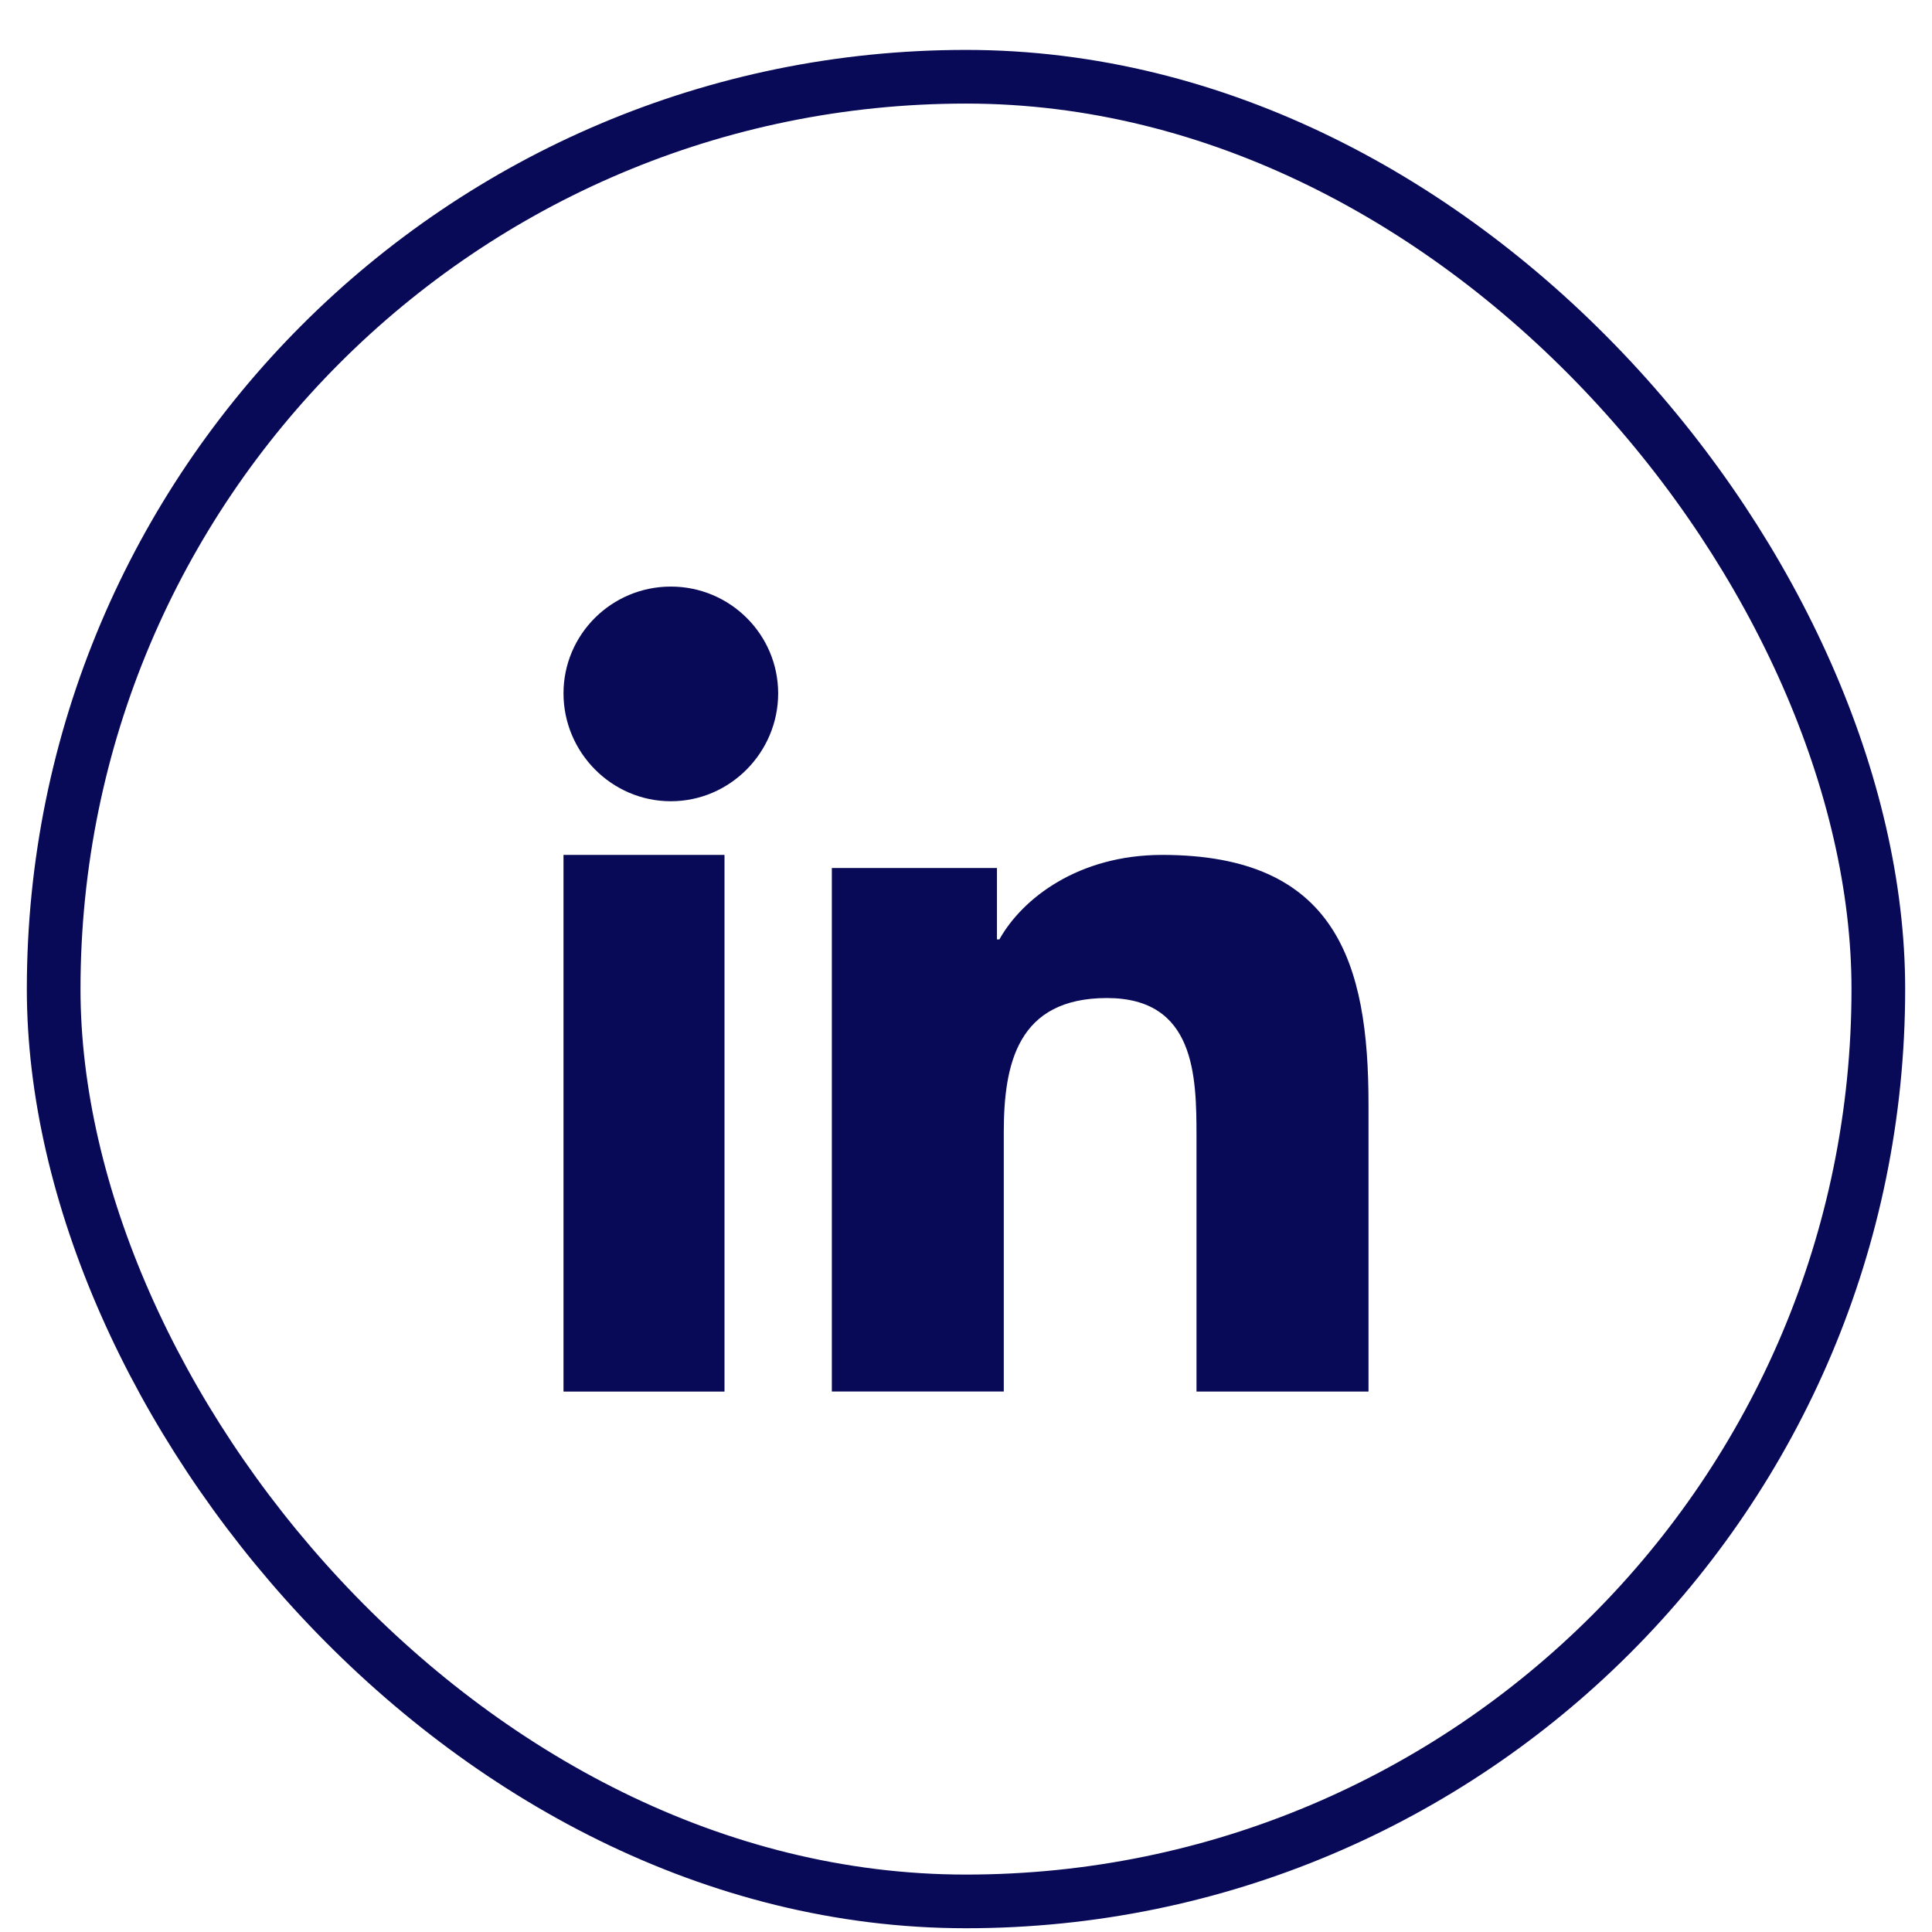 <svg width="36" height="36" viewBox="0 0 36 36" fill="none" xmlns="http://www.w3.org/2000/svg">
<path d="M25.496 25.93V25.929H25.5V20.57C25.5 17.949 24.902 15.93 21.657 15.93C20.097 15.93 19.05 16.738 18.622 17.505H18.577V16.174H15.5V25.929H18.704V21.099C18.704 19.827 18.959 18.597 20.627 18.597C22.271 18.597 22.295 20.049 22.295 21.18V25.93H25.496Z" fill="#080A58"/>
<path d="M10.5 15.93H13.5V25.93H10.5V15.93Z" fill="#080A58"/>
<path d="M12.5 10.93C11.396 10.93 10.5 11.821 10.5 12.92C10.5 14.019 11.396 14.93 12.5 14.93C13.604 14.93 14.5 14.019 14.5 12.92C14.499 11.821 13.603 10.93 12.5 10.93V10.93Z" fill="#080A58"/>
<rect x="1" y="1.43" width="34" height="34" rx="17" stroke="#080A58"/>
</svg>

